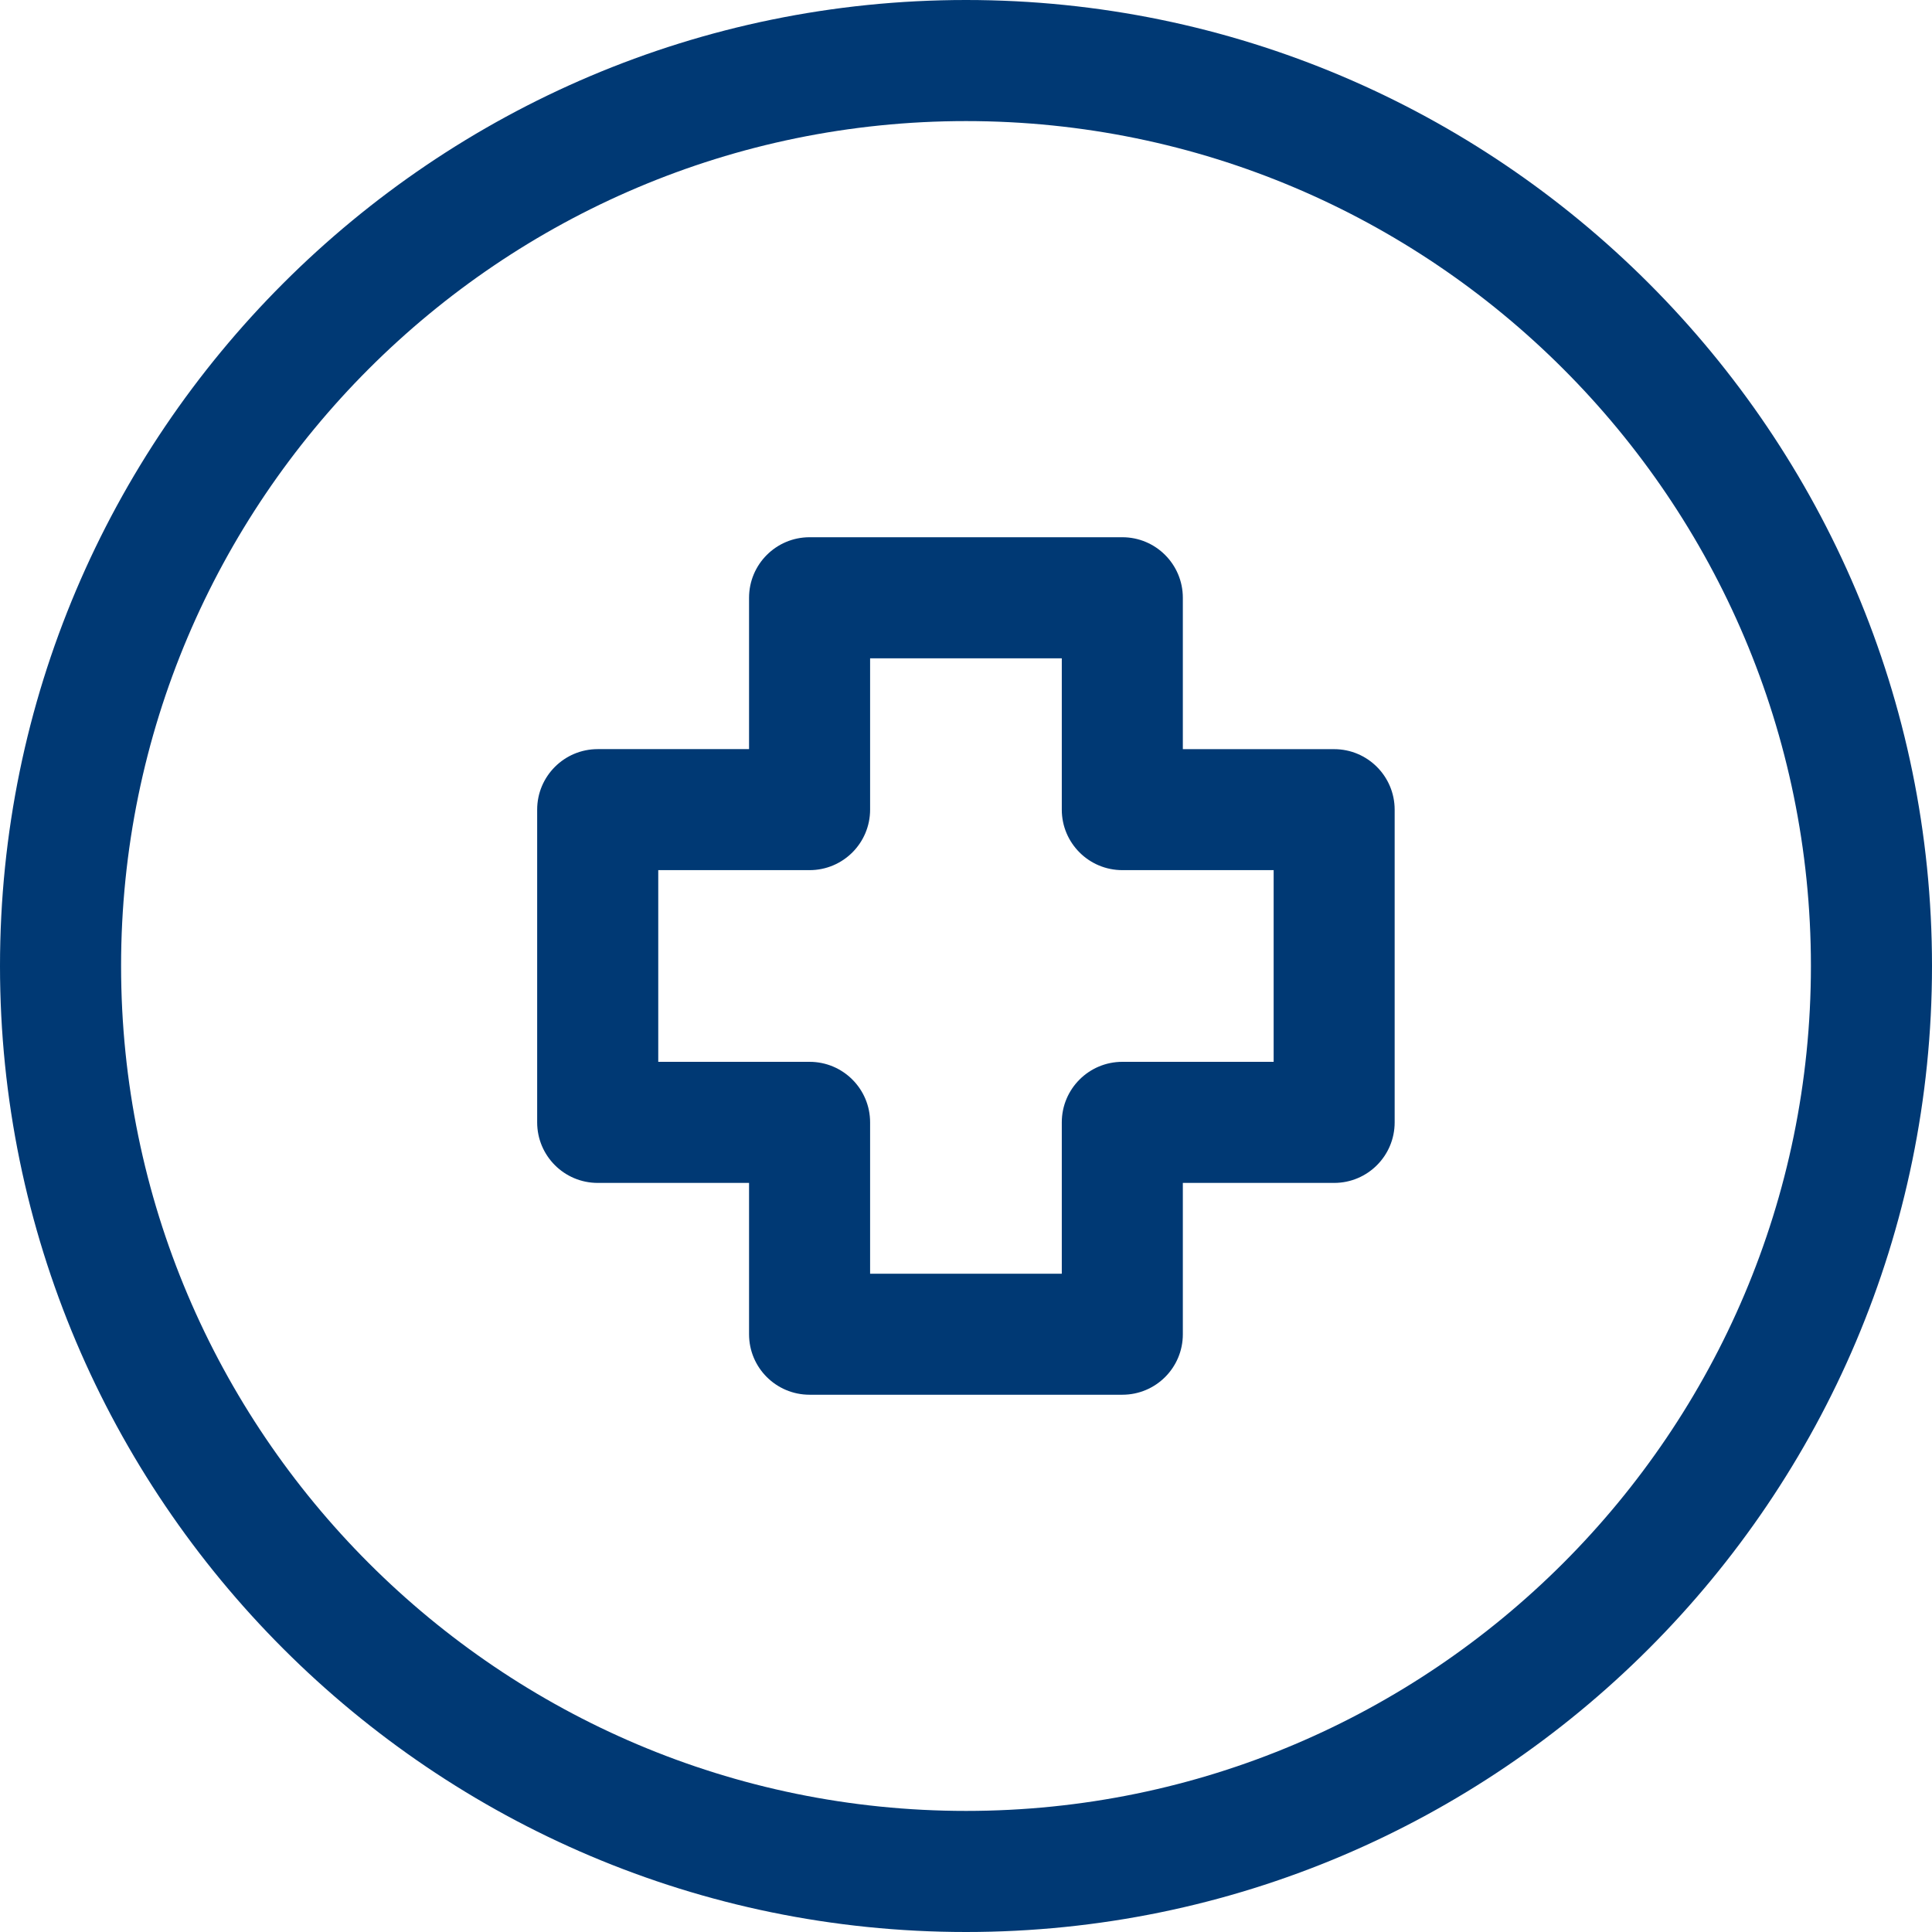 <svg width="55" height="55" viewBox="0 0 55 55" fill="none" xmlns="http://www.w3.org/2000/svg">
<path d="M27.501 55C42.664 55 55 42.664 55 27.499C55 12.338 42.664 0 27.501 0C12.338 0 0 12.338 0 27.499C0 42.664 12.338 55 27.501 55ZM27.501 3.447C40.763 3.447 51.553 14.237 51.553 27.499C51.553 40.763 40.763 51.553 27.501 51.553C14.236 51.553 3.447 40.763 3.447 27.499C3.446 14.237 14.236 3.447 27.501 3.447Z" fill="#003974"/>
<path d="M17.016 33.675H21.324V37.984C21.324 38.935 22.095 39.705 23.047 39.705H31.951C32.904 39.705 33.673 38.934 33.673 37.984V33.675H37.981C38.932 33.675 39.703 32.904 39.703 31.952V23.05C39.703 22.099 38.931 21.327 37.981 21.327H33.673V17.017C33.673 16.066 32.902 15.294 31.951 15.294H23.047C22.095 15.294 21.324 16.066 21.324 17.017V21.326H17.016C16.064 21.326 15.292 22.098 15.292 23.049V31.951C15.292 32.904 16.064 33.675 17.016 33.675ZM18.739 24.771H23.047C23.999 24.771 24.77 24 24.77 23.049V18.741H30.227V23.049C30.227 24 30.999 24.771 31.951 24.771H36.258V30.228H31.951C30.999 30.228 30.227 31 30.227 31.951V36.26H24.77V31.951C24.77 31 23.999 30.228 23.047 30.228H18.739V24.771Z" fill="#003974"/>
</svg>
